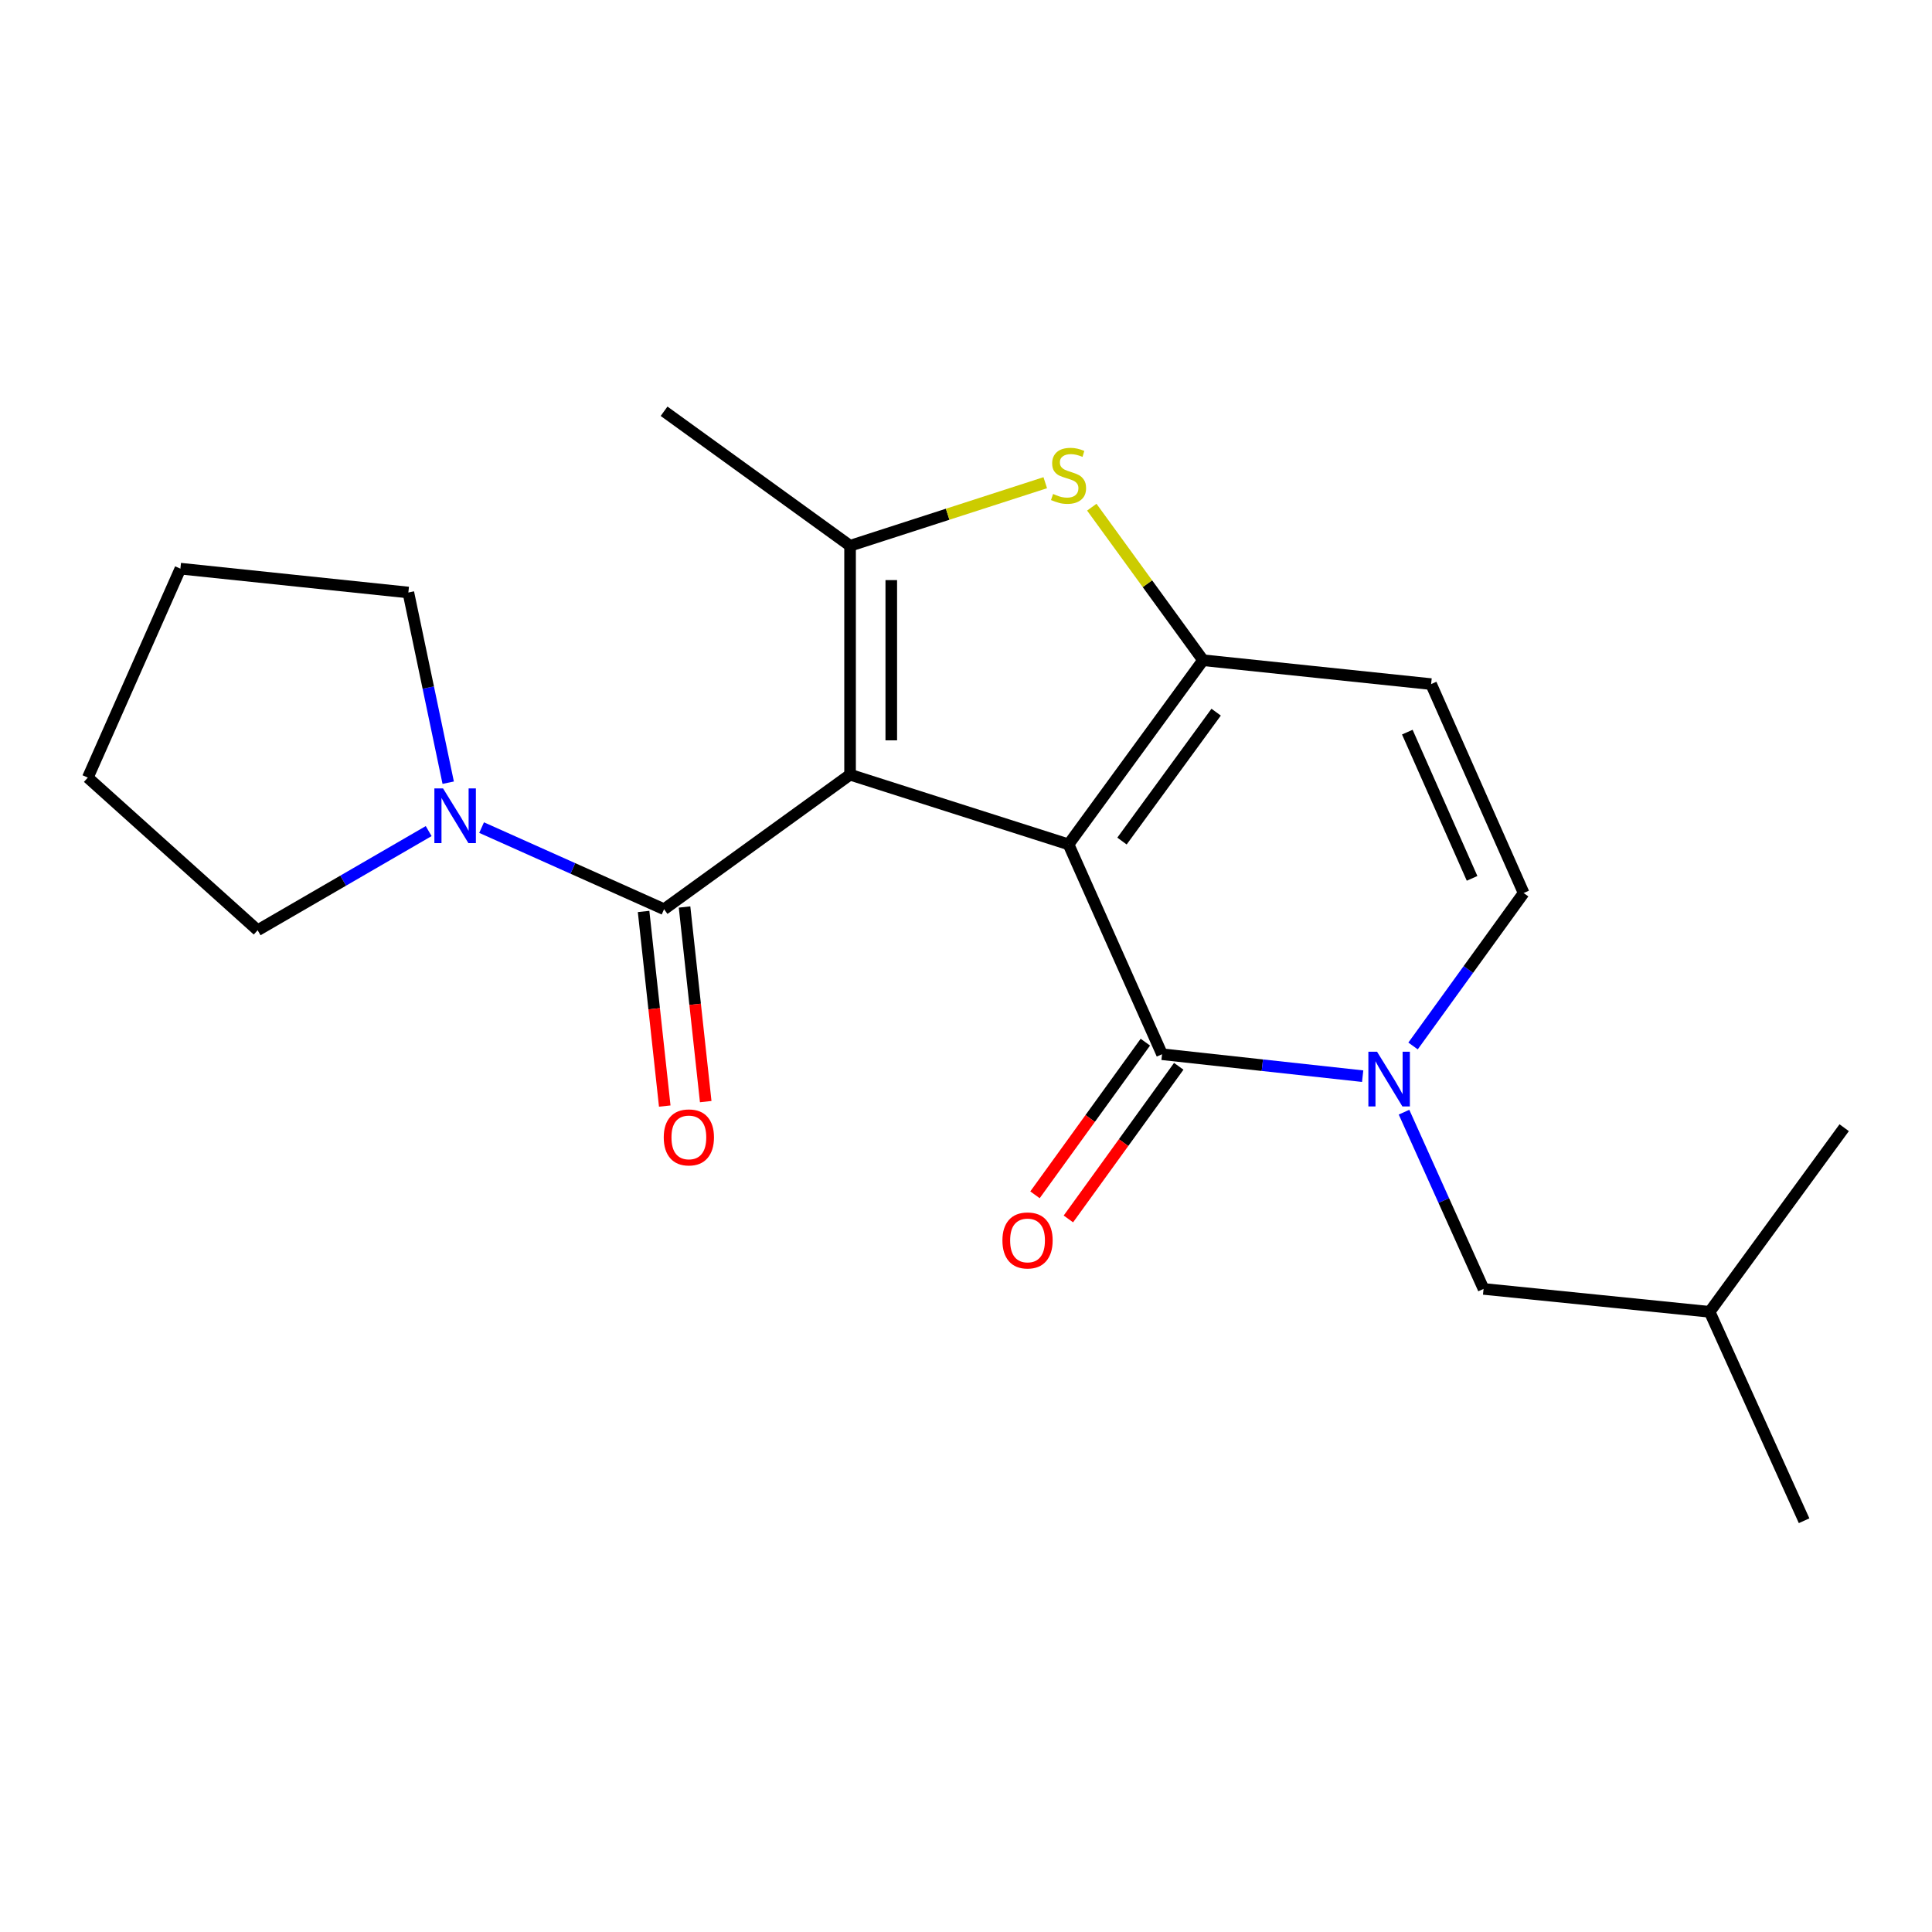 <?xml version='1.0' encoding='iso-8859-1'?>
<svg version='1.1' baseProfile='full'
              xmlns='http://www.w3.org/2000/svg'
                      xmlns:rdkit='http://www.rdkit.org/xml'
                      xmlns:xlink='http://www.w3.org/1999/xlink'
                  xml:space='preserve'
width='1000px' height='1000px' viewBox='0 0 1000 1000'>
<!-- END OF HEADER -->
<rect style='opacity:1.0;fill:#FFFFFF;stroke:none' width='1000' height='1000' x='0' y='0'> </rect>
<path class='bond-0' d='M 553.072,437.045 L 439.996,400.977' style='fill:none;fill-rule:evenodd;stroke:#000000;stroke-width:6px;stroke-linecap:butt;stroke-linejoin:miter;stroke-opacity:1' />
<path class='bond-1' d='M 553.072,437.045 L 622.698,341.731' style='fill:none;fill-rule:evenodd;stroke:#000000;stroke-width:6px;stroke-linecap:butt;stroke-linejoin:miter;stroke-opacity:1' />
<path class='bond-1' d='M 580.739,435.329 L 629.477,368.609' style='fill:none;fill-rule:evenodd;stroke:#000000;stroke-width:6px;stroke-linecap:butt;stroke-linejoin:miter;stroke-opacity:1' />
<path class='bond-2' d='M 553.072,437.045 L 601.476,545.667' style='fill:none;fill-rule:evenodd;stroke:#000000;stroke-width:6px;stroke-linecap:butt;stroke-linejoin:miter;stroke-opacity:1' />
<path class='bond-3' d='M 439.996,400.977 L 439.996,282.485' style='fill:none;fill-rule:evenodd;stroke:#000000;stroke-width:6px;stroke-linecap:butt;stroke-linejoin:miter;stroke-opacity:1' />
<path class='bond-3' d='M 461.324,383.203 L 461.324,300.259' style='fill:none;fill-rule:evenodd;stroke:#000000;stroke-width:6px;stroke-linecap:butt;stroke-linejoin:miter;stroke-opacity:1' />
<path class='bond-4' d='M 439.996,400.977 L 343.721,470.614' style='fill:none;fill-rule:evenodd;stroke:#000000;stroke-width:6px;stroke-linecap:butt;stroke-linejoin:miter;stroke-opacity:1' />
<path class='bond-6' d='M 622.698,341.731 L 593.905,302.124' style='fill:none;fill-rule:evenodd;stroke:#000000;stroke-width:6px;stroke-linecap:butt;stroke-linejoin:miter;stroke-opacity:1' />
<path class='bond-6' d='M 593.905,302.124 L 565.113,262.517' style='fill:none;fill-rule:evenodd;stroke:#CCCC00;stroke-width:6px;stroke-linecap:butt;stroke-linejoin:miter;stroke-opacity:1' />
<path class='bond-7' d='M 622.698,341.731 L 740.739,354.089' style='fill:none;fill-rule:evenodd;stroke:#000000;stroke-width:6px;stroke-linecap:butt;stroke-linejoin:miter;stroke-opacity:1' />
<path class='bond-5' d='M 601.476,545.667 L 653.394,551.346' style='fill:none;fill-rule:evenodd;stroke:#000000;stroke-width:6px;stroke-linecap:butt;stroke-linejoin:miter;stroke-opacity:1' />
<path class='bond-5' d='M 653.394,551.346 L 705.312,557.025' style='fill:none;fill-rule:evenodd;stroke:#0000FF;stroke-width:6px;stroke-linecap:butt;stroke-linejoin:miter;stroke-opacity:1' />
<path class='bond-11' d='M 592.834,539.418 L 564.272,578.922' style='fill:none;fill-rule:evenodd;stroke:#000000;stroke-width:6px;stroke-linecap:butt;stroke-linejoin:miter;stroke-opacity:1' />
<path class='bond-11' d='M 564.272,578.922 L 535.71,618.426' style='fill:none;fill-rule:evenodd;stroke:#FF0000;stroke-width:6px;stroke-linecap:butt;stroke-linejoin:miter;stroke-opacity:1' />
<path class='bond-11' d='M 610.118,551.915 L 581.556,591.419' style='fill:none;fill-rule:evenodd;stroke:#000000;stroke-width:6px;stroke-linecap:butt;stroke-linejoin:miter;stroke-opacity:1' />
<path class='bond-11' d='M 581.556,591.419 L 552.994,630.922' style='fill:none;fill-rule:evenodd;stroke:#FF0000;stroke-width:6px;stroke-linecap:butt;stroke-linejoin:miter;stroke-opacity:1' />
<path class='bond-13' d='M 439.996,282.485 L 343.721,212.871' style='fill:none;fill-rule:evenodd;stroke:#000000;stroke-width:6px;stroke-linecap:butt;stroke-linejoin:miter;stroke-opacity:1' />
<path class='bond-21' d='M 439.996,282.485 L 490.509,266.166' style='fill:none;fill-rule:evenodd;stroke:#000000;stroke-width:6px;stroke-linecap:butt;stroke-linejoin:miter;stroke-opacity:1' />
<path class='bond-21' d='M 490.509,266.166 L 541.022,249.847' style='fill:none;fill-rule:evenodd;stroke:#CCCC00;stroke-width:6px;stroke-linecap:butt;stroke-linejoin:miter;stroke-opacity:1' />
<path class='bond-9' d='M 343.721,470.614 L 296.499,449.489' style='fill:none;fill-rule:evenodd;stroke:#000000;stroke-width:6px;stroke-linecap:butt;stroke-linejoin:miter;stroke-opacity:1' />
<path class='bond-9' d='M 296.499,449.489 L 249.276,428.364' style='fill:none;fill-rule:evenodd;stroke:#0000FF;stroke-width:6px;stroke-linecap:butt;stroke-linejoin:miter;stroke-opacity:1' />
<path class='bond-12' d='M 333.12,471.767 L 338.596,522.132' style='fill:none;fill-rule:evenodd;stroke:#000000;stroke-width:6px;stroke-linecap:butt;stroke-linejoin:miter;stroke-opacity:1' />
<path class='bond-12' d='M 338.596,522.132 L 344.073,572.497' style='fill:none;fill-rule:evenodd;stroke:#FF0000;stroke-width:6px;stroke-linecap:butt;stroke-linejoin:miter;stroke-opacity:1' />
<path class='bond-12' d='M 354.323,469.461 L 359.8,519.826' style='fill:none;fill-rule:evenodd;stroke:#000000;stroke-width:6px;stroke-linecap:butt;stroke-linejoin:miter;stroke-opacity:1' />
<path class='bond-12' d='M 359.8,519.826 L 365.276,570.191' style='fill:none;fill-rule:evenodd;stroke:#FF0000;stroke-width:6px;stroke-linecap:butt;stroke-linejoin:miter;stroke-opacity:1' />
<path class='bond-8' d='M 731.394,541.392 L 760.014,501.809' style='fill:none;fill-rule:evenodd;stroke:#0000FF;stroke-width:6px;stroke-linecap:butt;stroke-linejoin:miter;stroke-opacity:1' />
<path class='bond-8' d='M 760.014,501.809 L 788.634,462.225' style='fill:none;fill-rule:evenodd;stroke:#000000;stroke-width:6px;stroke-linecap:butt;stroke-linejoin:miter;stroke-opacity:1' />
<path class='bond-10' d='M 726.72,575.661 L 747.303,621.402' style='fill:none;fill-rule:evenodd;stroke:#0000FF;stroke-width:6px;stroke-linecap:butt;stroke-linejoin:miter;stroke-opacity:1' />
<path class='bond-10' d='M 747.303,621.402 L 767.886,667.144' style='fill:none;fill-rule:evenodd;stroke:#000000;stroke-width:6px;stroke-linecap:butt;stroke-linejoin:miter;stroke-opacity:1' />
<path class='bond-22' d='M 740.739,354.089 L 788.634,462.225' style='fill:none;fill-rule:evenodd;stroke:#000000;stroke-width:6px;stroke-linecap:butt;stroke-linejoin:miter;stroke-opacity:1' />
<path class='bond-22' d='M 728.422,378.947 L 761.948,454.642' style='fill:none;fill-rule:evenodd;stroke:#000000;stroke-width:6px;stroke-linecap:butt;stroke-linejoin:miter;stroke-opacity:1' />
<path class='bond-14' d='M 221.88,430.172 L 177.616,455.832' style='fill:none;fill-rule:evenodd;stroke:#0000FF;stroke-width:6px;stroke-linecap:butt;stroke-linejoin:miter;stroke-opacity:1' />
<path class='bond-14' d='M 177.616,455.832 L 133.352,481.492' style='fill:none;fill-rule:evenodd;stroke:#000000;stroke-width:6px;stroke-linecap:butt;stroke-linejoin:miter;stroke-opacity:1' />
<path class='bond-15' d='M 231.989,405.122 L 221.678,355.902' style='fill:none;fill-rule:evenodd;stroke:#0000FF;stroke-width:6px;stroke-linecap:butt;stroke-linejoin:miter;stroke-opacity:1' />
<path class='bond-15' d='M 221.678,355.902 L 211.366,306.681' style='fill:none;fill-rule:evenodd;stroke:#000000;stroke-width:6px;stroke-linecap:butt;stroke-linejoin:miter;stroke-opacity:1' />
<path class='bond-16' d='M 767.886,667.144 L 884.908,678.993' style='fill:none;fill-rule:evenodd;stroke:#000000;stroke-width:6px;stroke-linecap:butt;stroke-linejoin:miter;stroke-opacity:1' />
<path class='bond-19' d='M 133.352,481.492 L 45.455,402.481' style='fill:none;fill-rule:evenodd;stroke:#000000;stroke-width:6px;stroke-linecap:butt;stroke-linejoin:miter;stroke-opacity:1' />
<path class='bond-20' d='M 211.366,306.681 L 93.373,294.334' style='fill:none;fill-rule:evenodd;stroke:#000000;stroke-width:6px;stroke-linecap:butt;stroke-linejoin:miter;stroke-opacity:1' />
<path class='bond-17' d='M 884.908,678.993 L 933.798,787.129' style='fill:none;fill-rule:evenodd;stroke:#000000;stroke-width:6px;stroke-linecap:butt;stroke-linejoin:miter;stroke-opacity:1' />
<path class='bond-18' d='M 884.908,678.993 L 954.545,583.702' style='fill:none;fill-rule:evenodd;stroke:#000000;stroke-width:6px;stroke-linecap:butt;stroke-linejoin:miter;stroke-opacity:1' />
<path class='bond-23' d='M 45.455,402.481 L 93.373,294.334' style='fill:none;fill-rule:evenodd;stroke:#000000;stroke-width:6px;stroke-linecap:butt;stroke-linejoin:miter;stroke-opacity:1' />
<path  class='atom-6' d='M 712.748 544.363
L 722.028 559.363
Q 722.948 560.843, 724.428 563.523
Q 725.908 566.203, 725.988 566.363
L 725.988 544.363
L 729.748 544.363
L 729.748 572.683
L 725.868 572.683
L 715.908 556.283
Q 714.748 554.363, 713.508 552.163
Q 712.308 549.963, 711.948 549.283
L 711.948 572.683
L 708.268 572.683
L 708.268 544.363
L 712.748 544.363
' fill='#0000FF'/>
<path  class='atom-7' d='M 545.072 255.674
Q 545.392 255.794, 546.712 256.354
Q 548.032 256.914, 549.472 257.274
Q 550.952 257.594, 552.392 257.594
Q 555.072 257.594, 556.632 256.314
Q 558.192 254.994, 558.192 252.714
Q 558.192 251.154, 557.392 250.194
Q 556.632 249.234, 555.432 248.714
Q 554.232 248.194, 552.232 247.594
Q 549.712 246.834, 548.192 246.114
Q 546.712 245.394, 545.632 243.874
Q 544.592 242.354, 544.592 239.794
Q 544.592 236.234, 546.992 234.034
Q 549.432 231.834, 554.232 231.834
Q 557.512 231.834, 561.232 233.394
L 560.312 236.474
Q 556.912 235.074, 554.352 235.074
Q 551.592 235.074, 550.072 236.234
Q 548.552 237.354, 548.592 239.314
Q 548.592 240.834, 549.352 241.754
Q 550.152 242.674, 551.272 243.194
Q 552.432 243.714, 554.352 244.314
Q 556.912 245.114, 558.432 245.914
Q 559.952 246.714, 561.032 248.354
Q 562.152 249.954, 562.152 252.714
Q 562.152 256.634, 559.512 258.754
Q 556.912 260.834, 552.552 260.834
Q 550.032 260.834, 548.112 260.274
Q 546.232 259.754, 543.992 258.834
L 545.072 255.674
' fill='#CCCC00'/>
<path  class='atom-10' d='M 229.314 408.074
L 238.594 423.074
Q 239.514 424.554, 240.994 427.234
Q 242.474 429.914, 242.554 430.074
L 242.554 408.074
L 246.314 408.074
L 246.314 436.394
L 242.434 436.394
L 232.474 419.994
Q 231.314 418.074, 230.074 415.874
Q 228.874 413.674, 228.514 412.994
L 228.514 436.394
L 224.834 436.394
L 224.834 408.074
L 229.314 408.074
' fill='#0000FF'/>
<path  class='atom-12' d='M 518.851 642.045
Q 518.851 635.245, 522.211 631.445
Q 525.571 627.645, 531.851 627.645
Q 538.131 627.645, 541.491 631.445
Q 544.851 635.245, 544.851 642.045
Q 544.851 648.925, 541.451 652.845
Q 538.051 656.725, 531.851 656.725
Q 525.611 656.725, 522.211 652.845
Q 518.851 648.965, 518.851 642.045
M 531.851 653.525
Q 536.171 653.525, 538.491 650.645
Q 540.851 647.725, 540.851 642.045
Q 540.851 636.485, 538.491 633.685
Q 536.171 630.845, 531.851 630.845
Q 527.531 630.845, 525.171 633.645
Q 522.851 636.445, 522.851 642.045
Q 522.851 647.765, 525.171 650.645
Q 527.531 653.525, 531.851 653.525
' fill='#FF0000'/>
<path  class='atom-13' d='M 343.554 588.712
Q 343.554 581.912, 346.914 578.112
Q 350.274 574.312, 356.554 574.312
Q 362.834 574.312, 366.194 578.112
Q 369.554 581.912, 369.554 588.712
Q 369.554 595.592, 366.154 599.512
Q 362.754 603.392, 356.554 603.392
Q 350.314 603.392, 346.914 599.512
Q 343.554 595.632, 343.554 588.712
M 356.554 600.192
Q 360.874 600.192, 363.194 597.312
Q 365.554 594.392, 365.554 588.712
Q 365.554 583.152, 363.194 580.352
Q 360.874 577.512, 356.554 577.512
Q 352.234 577.512, 349.874 580.312
Q 347.554 583.112, 347.554 588.712
Q 347.554 594.432, 349.874 597.312
Q 352.234 600.192, 356.554 600.192
' fill='#FF0000'/>
</svg>
